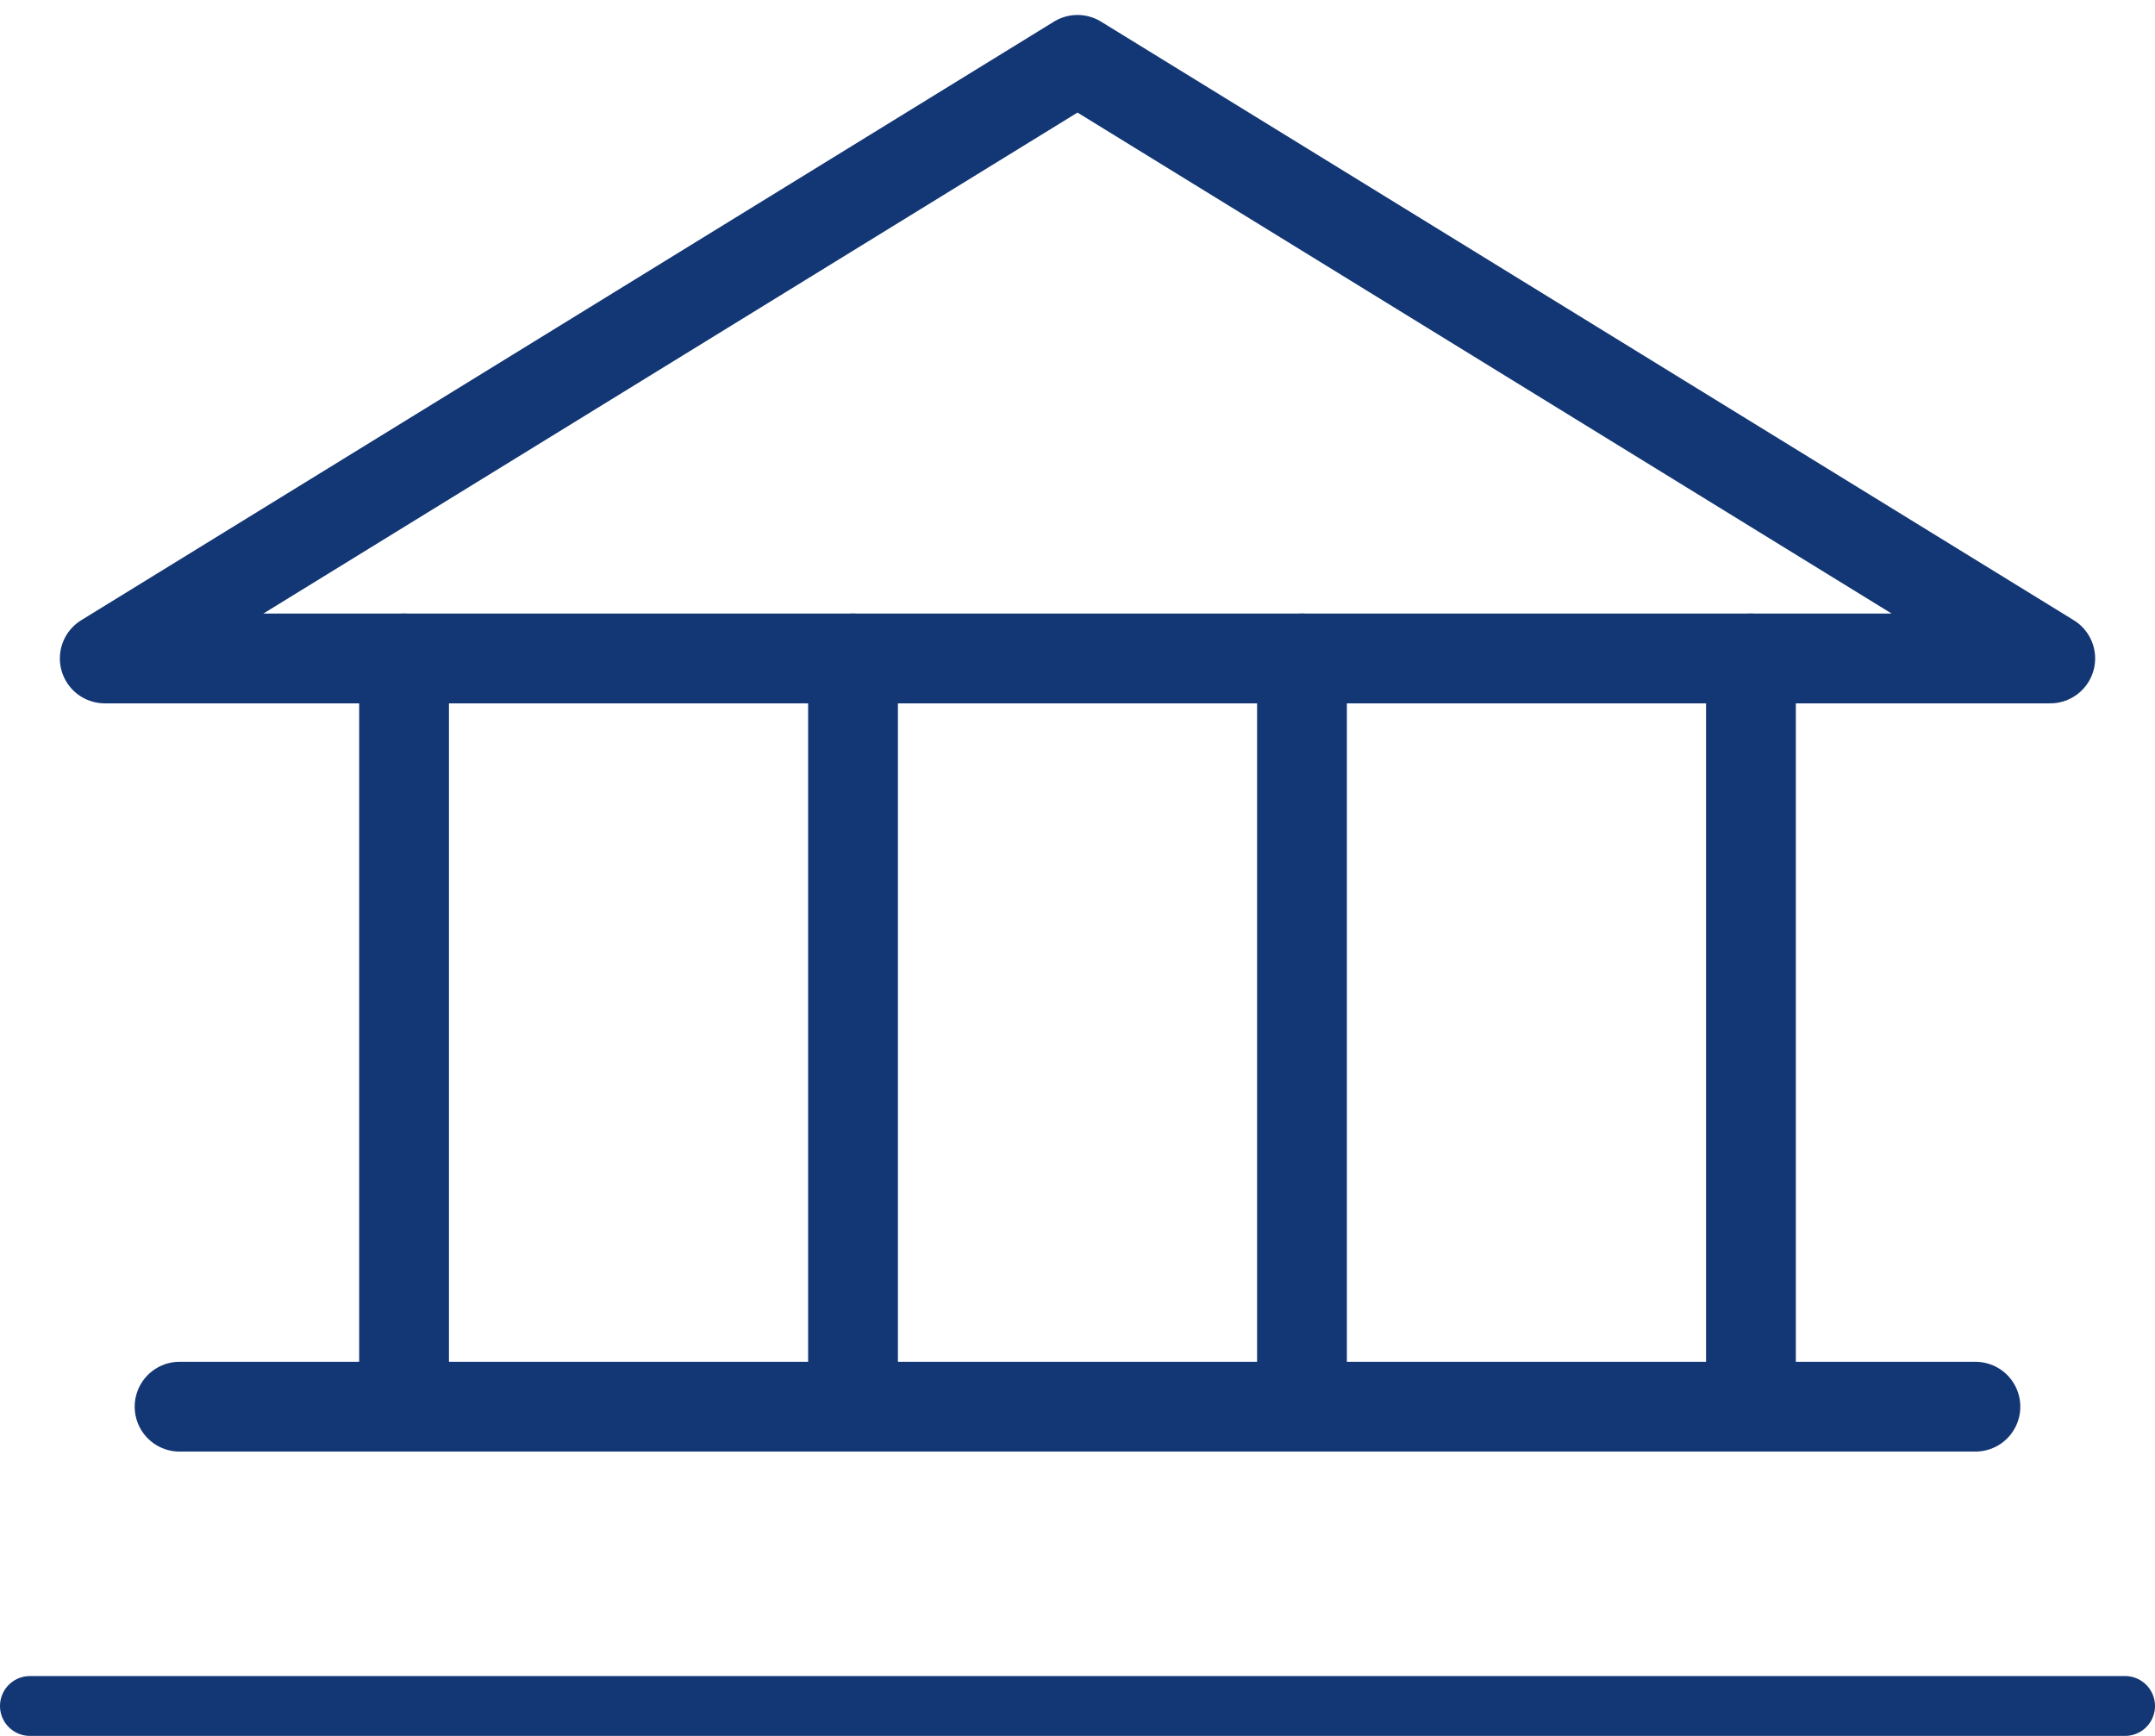 <svg width="72" height="58" viewBox="0 0 72 58" fill="none" xmlns="http://www.w3.org/2000/svg">
<path d="M3.5 22H68.5L36 2L3.5 22Z" stroke="#133774" stroke-width="3" stroke-linecap="round" stroke-linejoin="round"/>
<path d="M13.5 22V47" stroke="#133774" stroke-width="3" stroke-linecap="round" stroke-linejoin="round"/>
<path d="M28.5 22V47" stroke="#133774" stroke-width="3" stroke-linecap="round" stroke-linejoin="round"/>
<path d="M43.5 22V47" stroke="#133774" stroke-width="3" stroke-linecap="round" stroke-linejoin="round"/>
<path d="M58.5 22V47" stroke="#133774" stroke-width="3" stroke-linecap="round" stroke-linejoin="round"/>
<path d="M6 47H66" stroke="#133774" stroke-width="3" stroke-linecap="round" stroke-linejoin="round"/>
<path d="M1 57H71" stroke="#133774" stroke-width="2" stroke-linecap="round" stroke-linejoin="round"/>
</svg>
